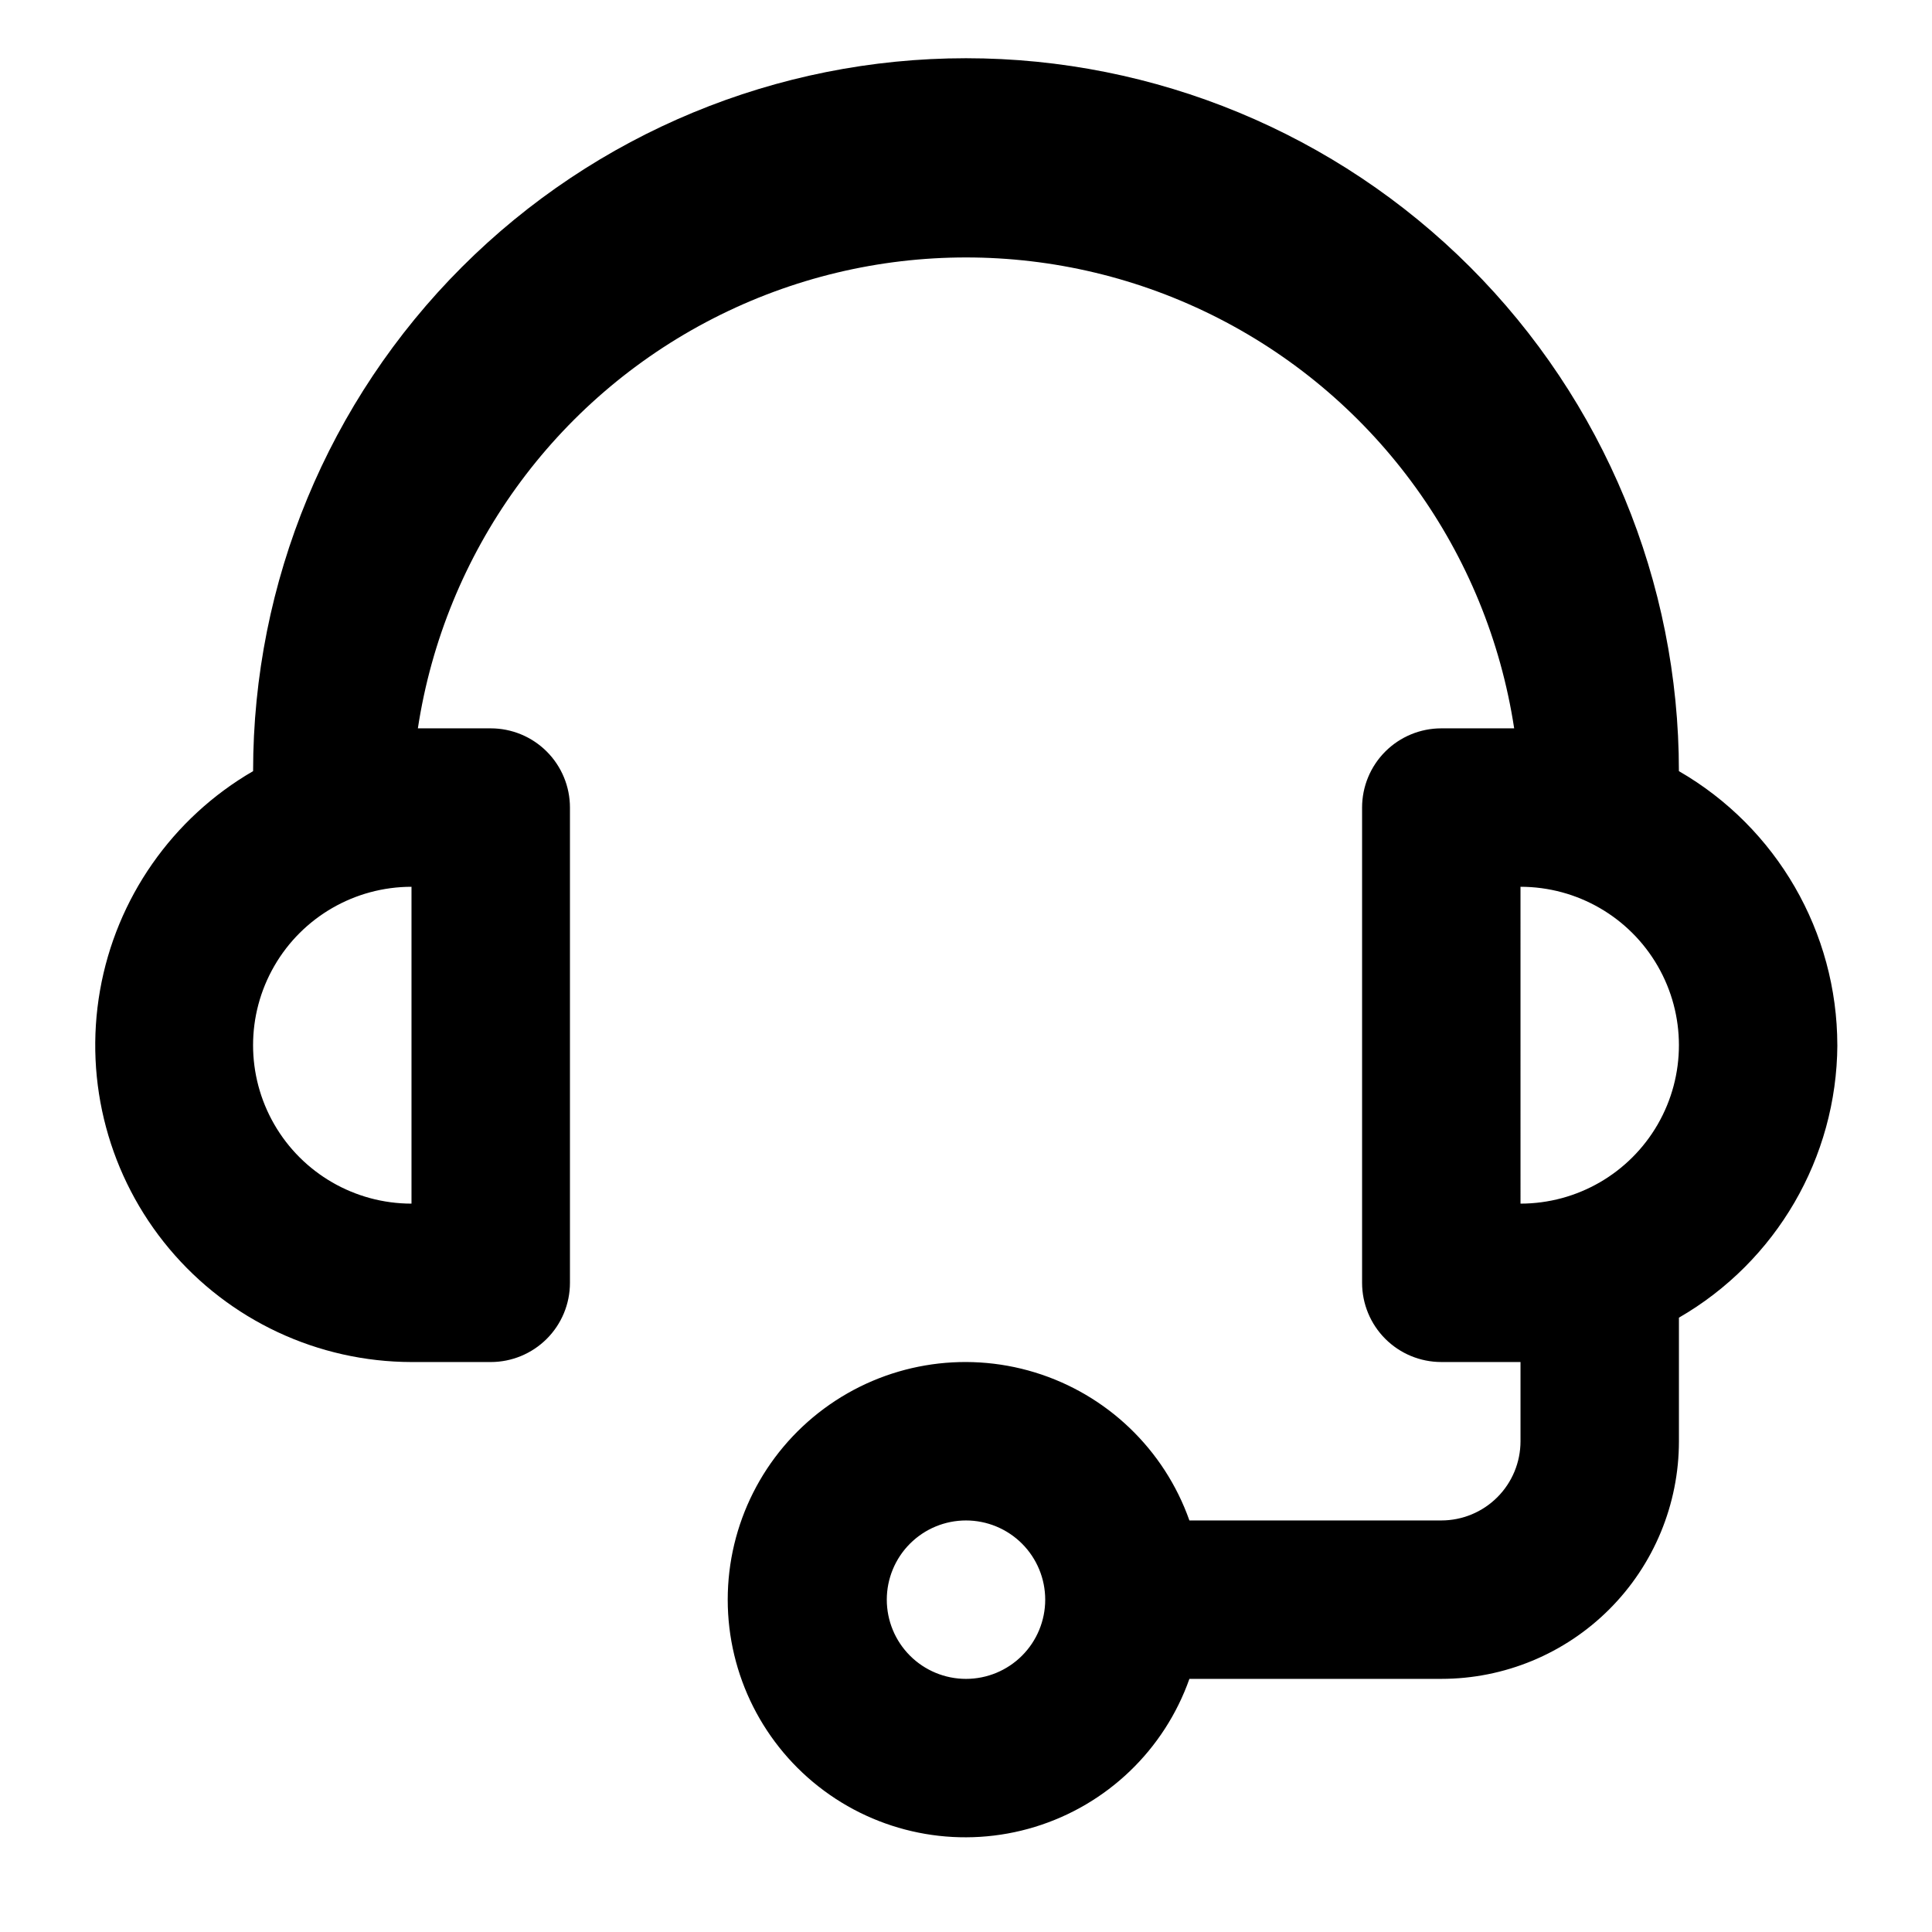 <?xml version="1.0" encoding="UTF-8"?>
<!-- Uploaded to: SVG Repo, www.svgrepo.com, Generator: SVG Repo Mixer Tools -->
<svg fill="#000000" width="800px" height="800px" version="1.1" viewBox="144 144 512 512" xmlns="http://www.w3.org/2000/svg">
 <path d="m630.91 420.99c-0.031-29.969-16.031-57.648-41.984-72.633 0-50.109-19.902-98.164-55.336-133.59-35.43-35.43-83.484-55.336-133.59-55.336-50.109 0-98.164 19.906-133.59 55.336s-55.336 83.484-55.336 133.59c-21.438 12.434-36.285 33.703-40.57 58.113s2.43 49.469 18.352 68.461c15.922 18.992 39.418 29.98 64.203 30.023h20.992c5.566 0 10.906-2.211 14.844-6.148 3.938-3.934 6.148-9.273 6.148-14.844v-125.95c0-5.57-2.211-10.906-6.148-14.844s-9.277-6.148-14.844-6.148h-19.312c7.121-46.699 36.254-87.125 78.301-108.65 42.047-21.527 91.879-21.527 133.93 0 42.047 21.523 71.18 61.949 78.301 108.65h-19.312c-5.566 0-10.906 2.211-14.844 6.148-3.934 3.938-6.148 9.273-6.148 14.844v125.95-0.004c0 5.57 2.215 10.91 6.148 14.844 3.938 3.938 9.277 6.148 14.844 6.148h20.992v20.992c0 5.57-2.211 10.91-6.148 14.844-3.934 3.938-9.273 6.148-14.844 6.148h-66.754c-6.656-18.824-21.848-33.379-40.941-39.227-19.094-5.844-39.828-2.285-55.883 9.59-16.055 11.875-25.527 30.66-25.527 50.629s9.473 38.758 25.527 50.633c16.055 11.875 36.789 15.434 55.883 9.586 19.094-5.844 34.285-20.398 40.941-39.227h66.754c16.703 0 32.723-6.633 44.531-18.445 11.812-11.809 18.445-27.828 18.445-44.531v-32.746c25.824-14.91 41.805-42.395 41.984-72.211zm-377.86 41.984c-15 0-28.859-8.004-36.359-20.992-7.5-12.992-7.5-28.996 0-41.984 7.5-12.992 21.359-20.992 36.359-20.992zm146.95 125.95v-0.004c-5.57 0-10.91-2.211-14.844-6.148-3.938-3.934-6.148-9.273-6.148-14.844 0-5.566 2.211-10.906 6.148-14.844 3.934-3.934 9.273-6.148 14.844-6.148 5.566 0 10.906 2.215 14.844 6.148 3.934 3.938 6.148 9.277 6.148 14.844 0 5.57-2.215 10.91-6.148 14.844-3.938 3.938-9.277 6.148-14.844 6.148zm146.95-125.95-0.004-83.969c15 0 28.859 8 36.359 20.992 7.5 12.988 7.5 28.992 0 41.984-7.5 12.988-21.359 20.992-36.359 20.992z"/>
</svg>